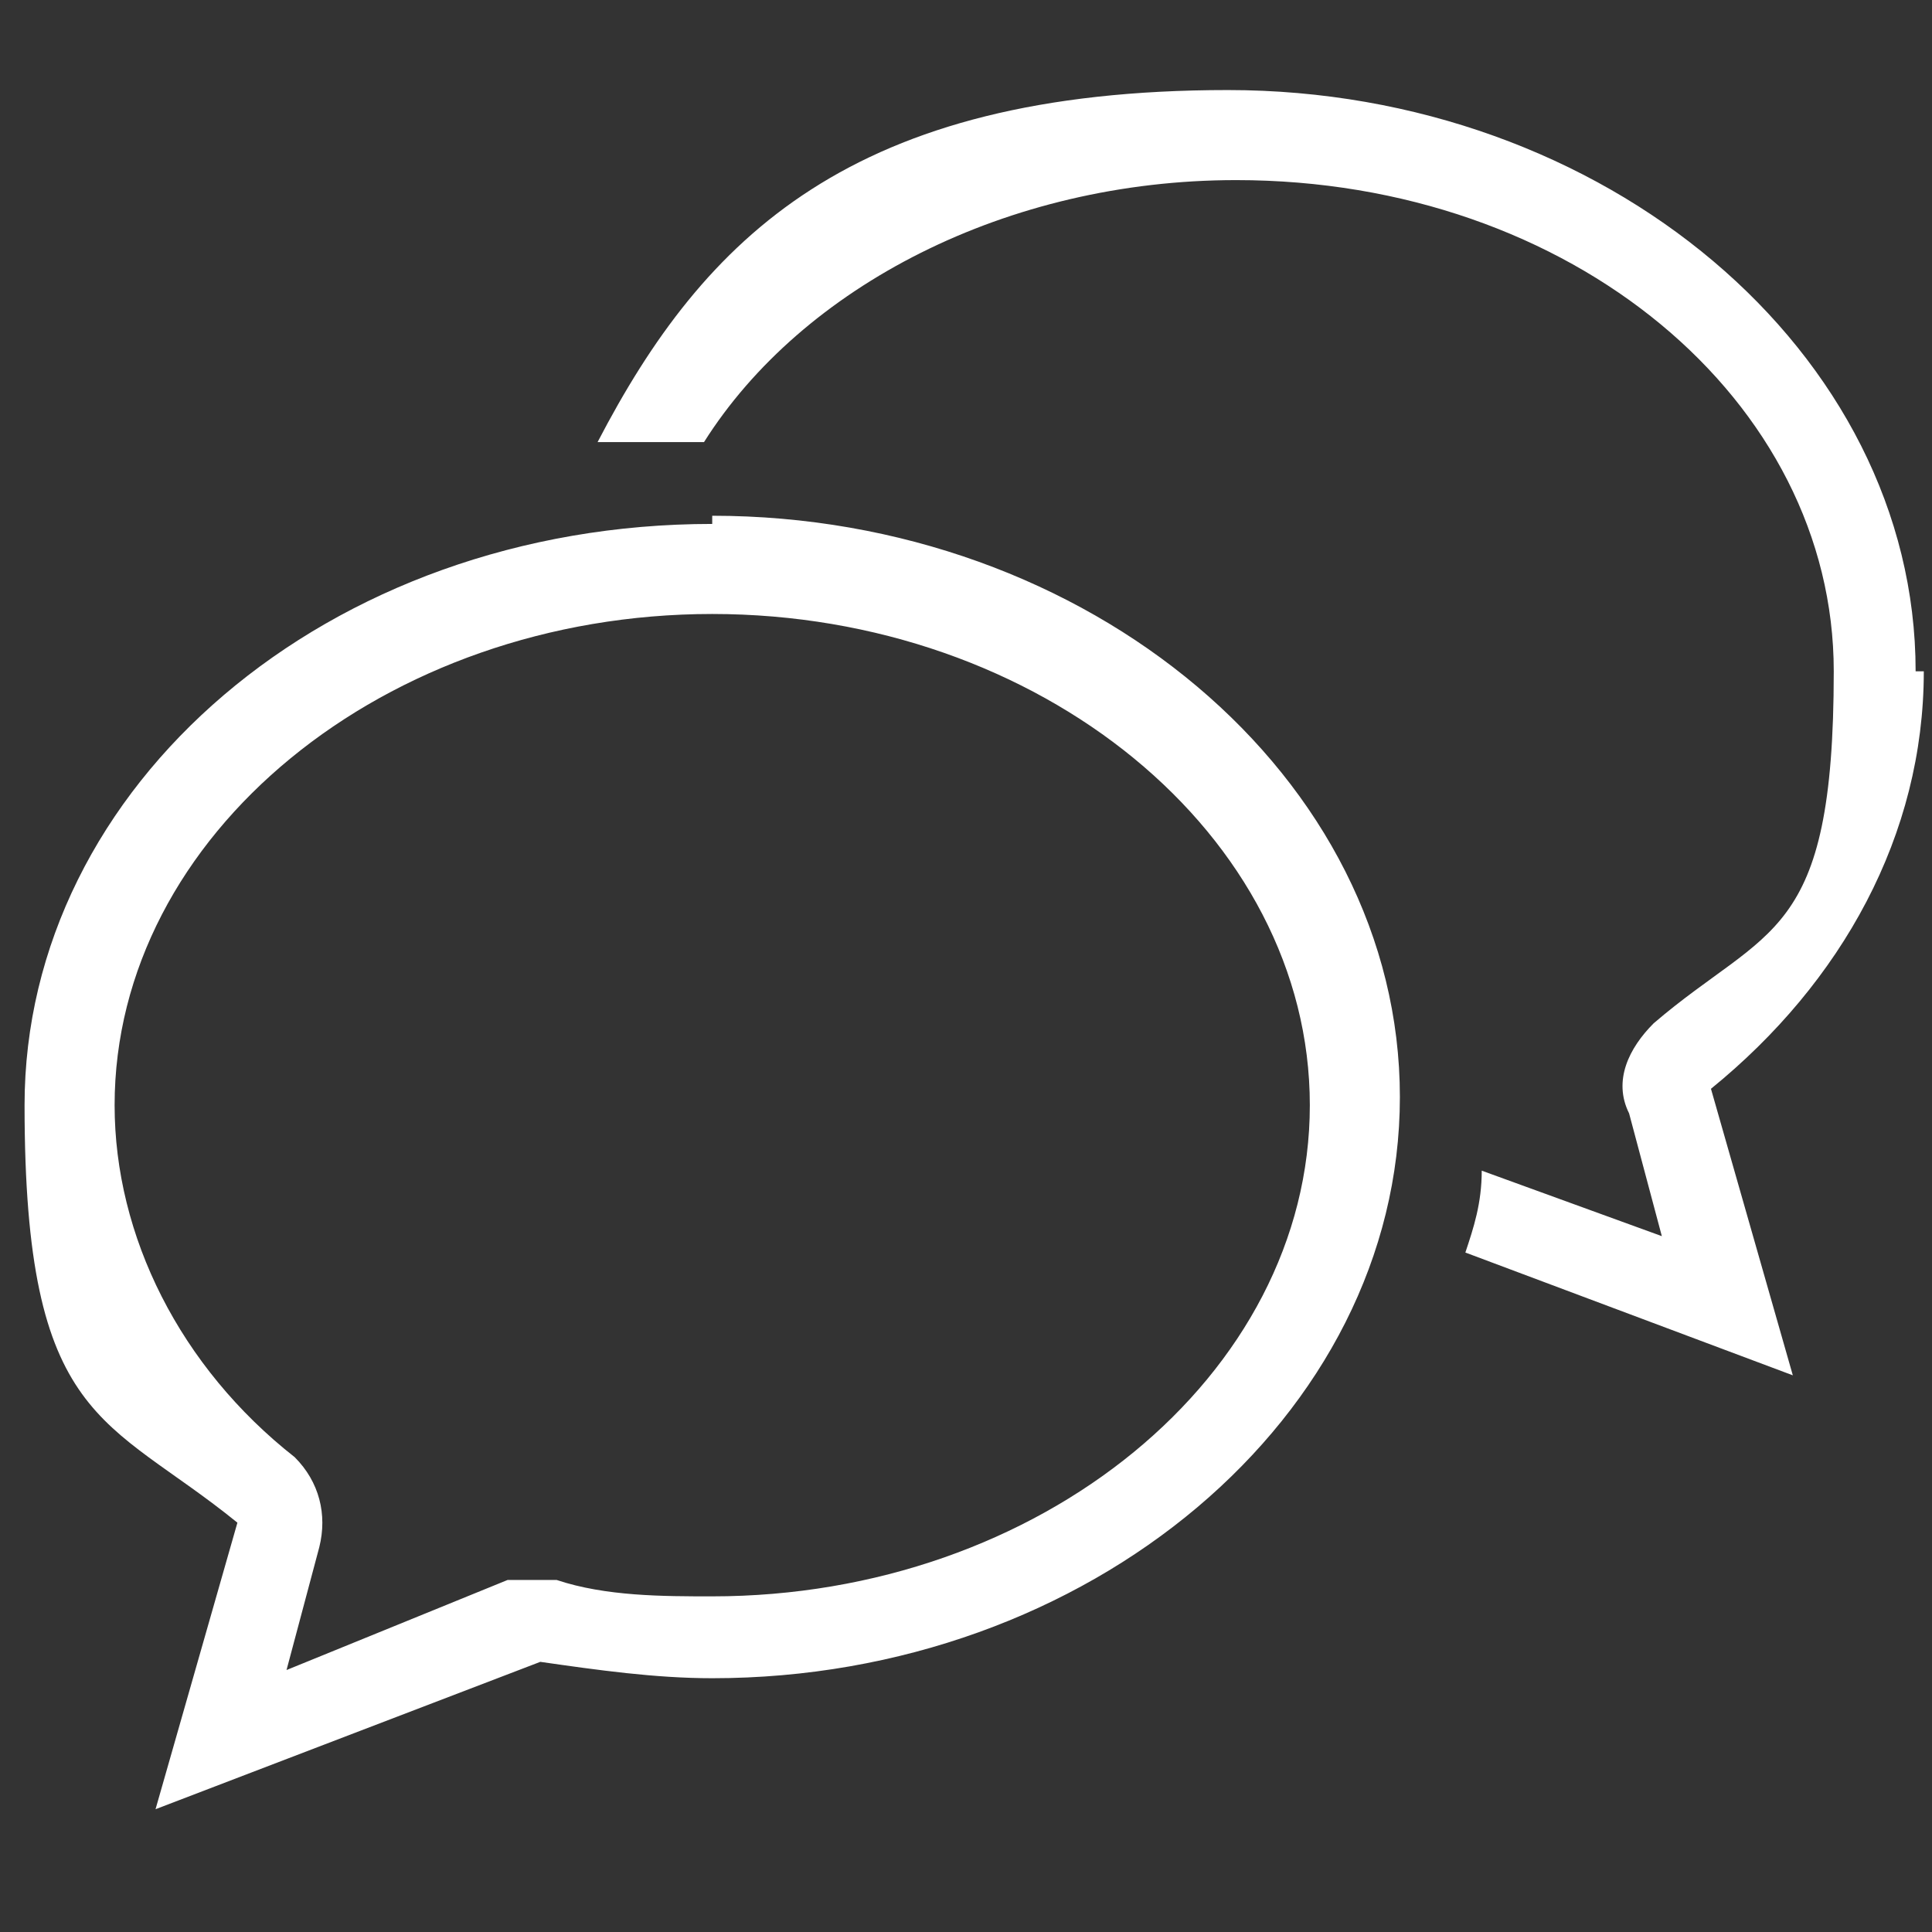 <?xml version="1.0" encoding="UTF-8"?>
<svg id="Lag_1" xmlns="http://www.w3.org/2000/svg" version="1.1" viewBox="0 0 23.6 23.6">
  <rect x="0" y="0" width="23.6" height="23.6" fill="#333333" stroke="none"/>
  <!-- Generator: Adobe Illustrator 29.6.1, SVG Export Plug-In . SVG Version: 2.1.1 Build 9)  -->
  <defs>
    <style>
      .st0 {
        fill: #fff;
        fill-rule: evenodd;
      }
    </style>
  </defs>
  <path class="st0" d="M8.7,19.5c-.6,0-1.3,0-1.9-.2,0,0-.1,0-.2,0-.1,0-.3,0-.4,0l-2.7,1.1.4-1.5c.1-.4,0-.8-.3-1.1-1.4-1.1-2.2-2.7-2.2-4.3,0-3.3,3.3-6,7.3-6s7.3,2.7,7.3,6-3.3,6-7.3,6M8.7,6.4C4,6.4.3,9.6.3,13.5s1,3.8,2.6,5.1l-1,3.5,4.7-1.8c.7.1,1.4.2,2.1.2,4.6,0,8.4-3.2,8.4-7.1s-3.8-7.1-8.4-7.1M23.4,8.2c0-3.9-3.8-7.1-8.4-7.1s-6.4,1.8-7.7,4.3c.4,0,.8,0,1.3,0,1.2-1.9,3.7-3.2,6.5-3.2,4.1,0,7.3,2.7,7.3,6s-.8,3.1-2.2,4.3c-.3.3-.5.7-.3,1.1l.4,1.5-2.2-.8c0,.4-.1.7-.2,1l4,1.5-1-3.5c1.6-1.3,2.6-3.1,2.6-5.1"/>
</svg>